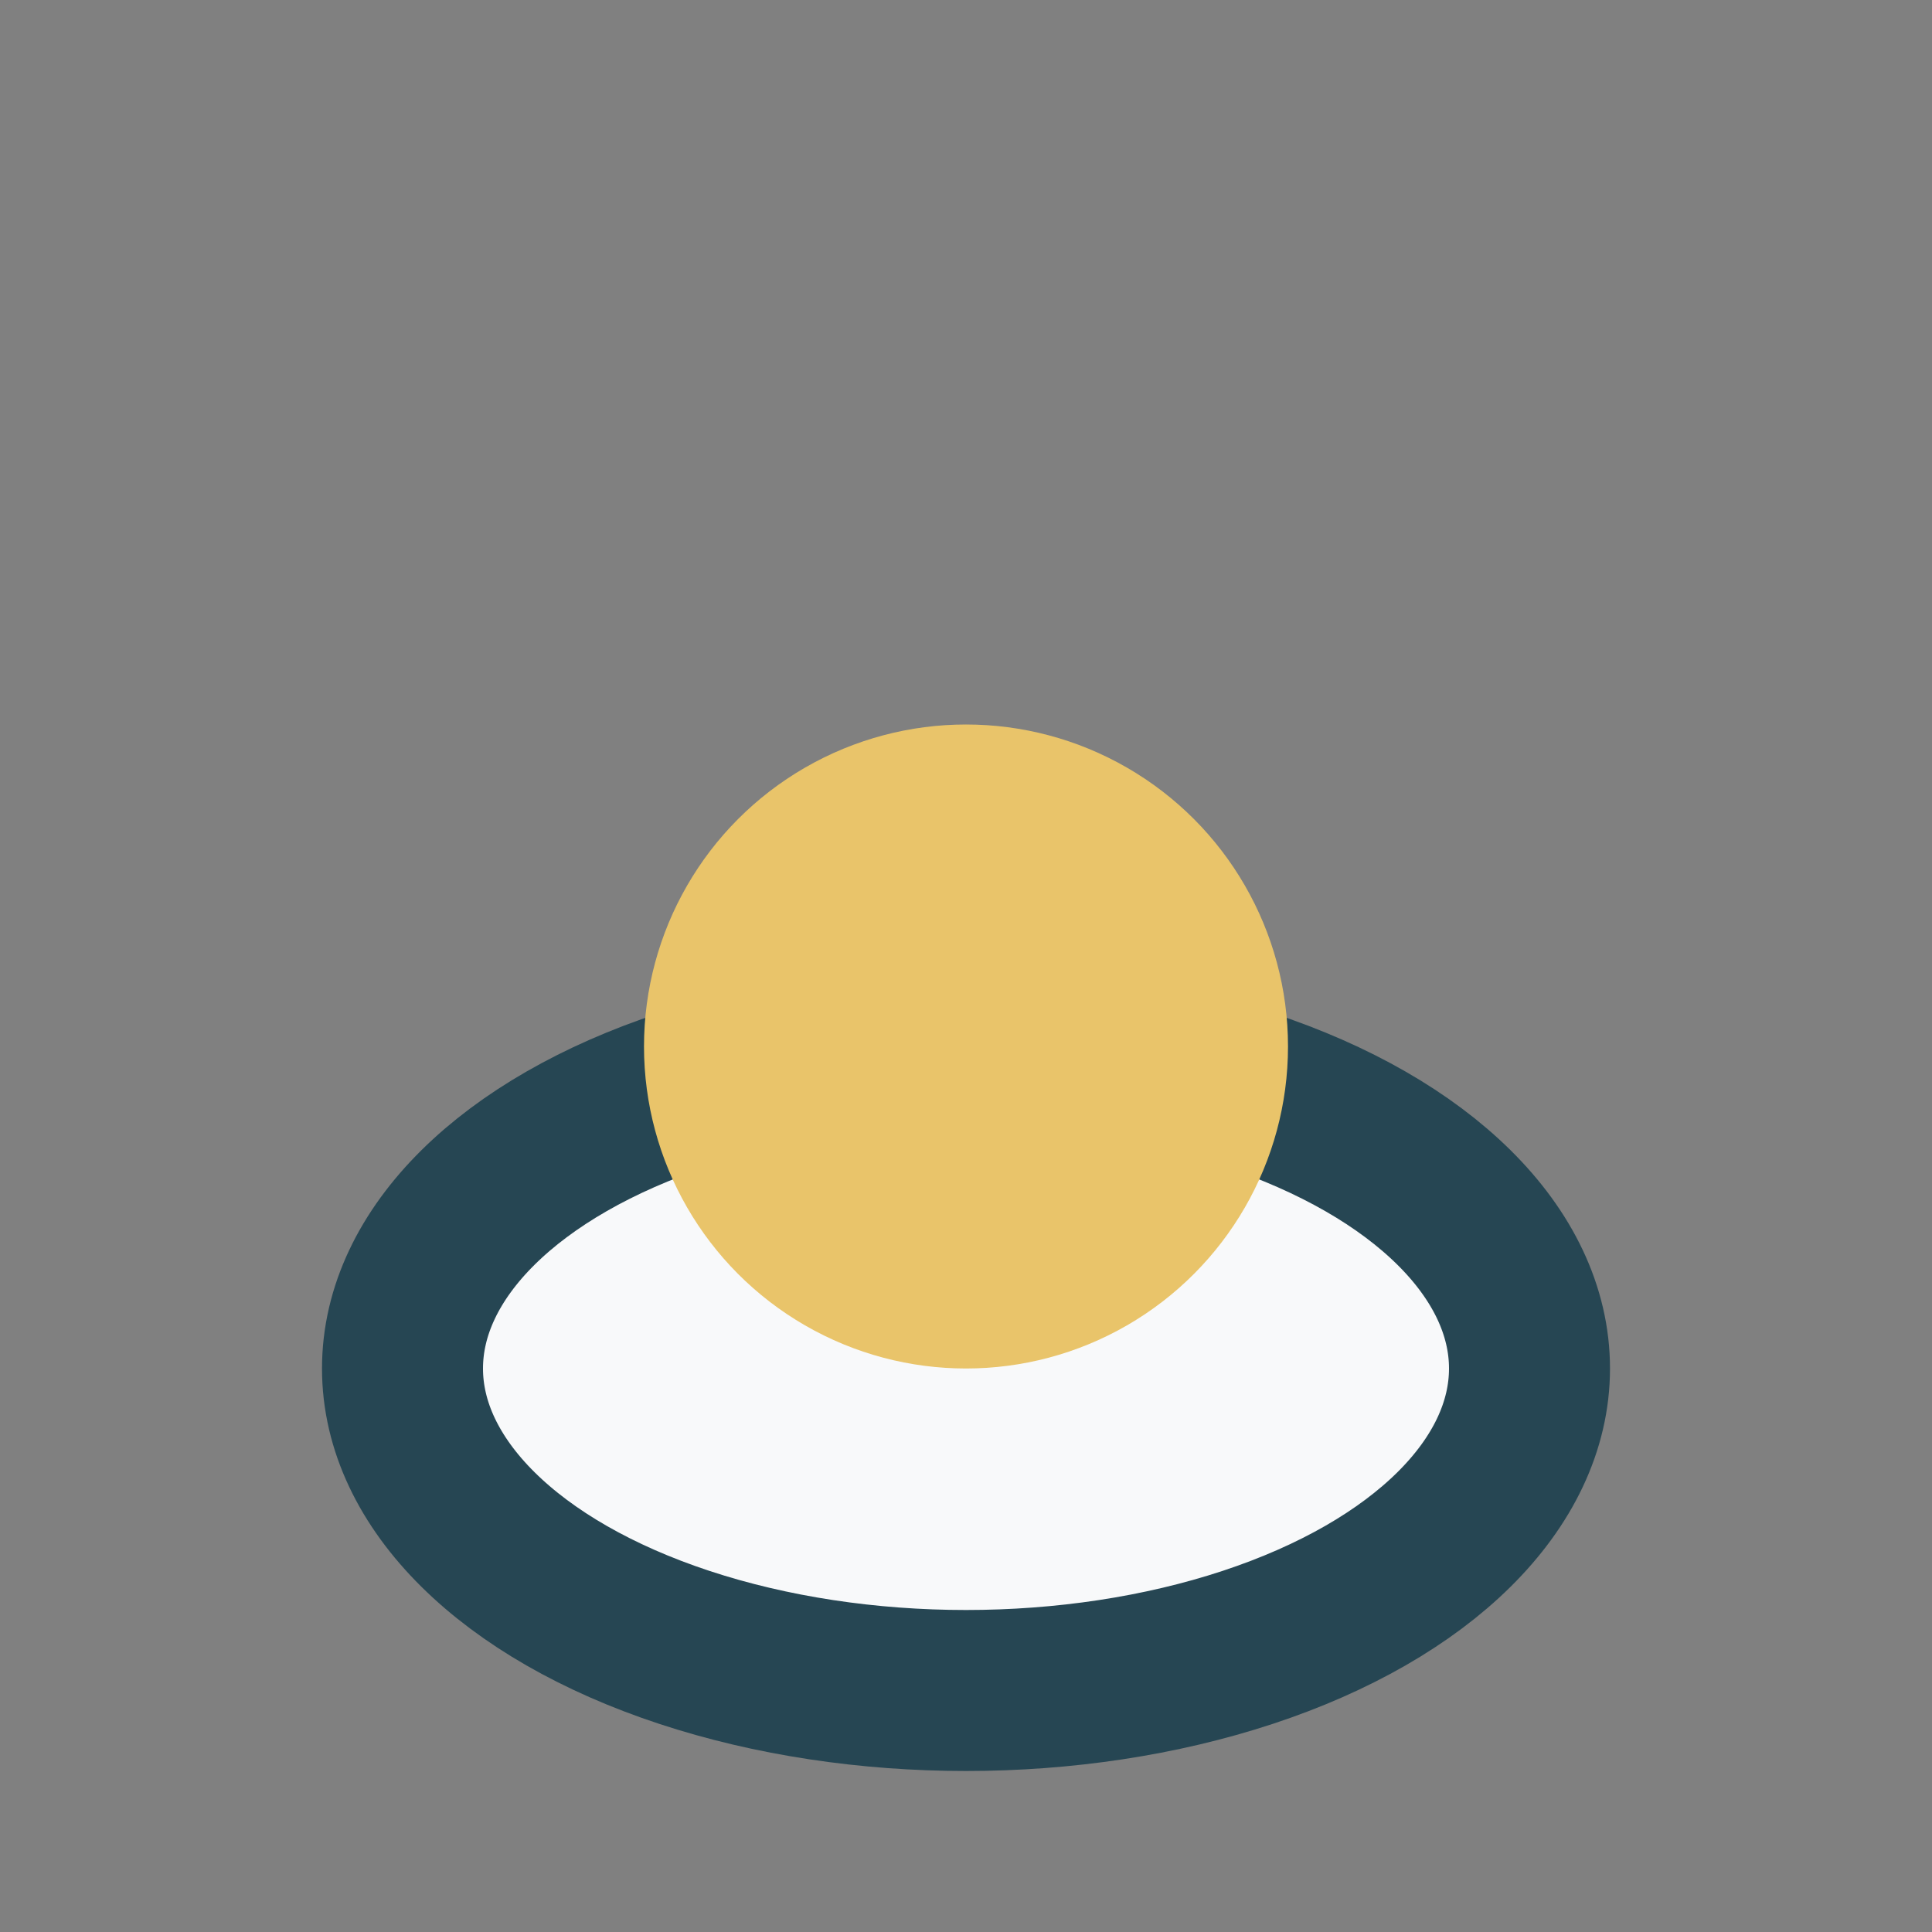 <?xml version="1.0" encoding="UTF-8"?>
<svg xmlns="http://www.w3.org/2000/svg" width="24" height="24" viewBox="0 0 24 24"><rect x="0" y="0" width="24" height="24" fill="#808080" stroke="none"/><ellipse cx="12" cy="17" rx="7" ry="4" fill="#F8F9FA" stroke="#264653" stroke-width="2"/><circle cx="12" cy="13" r="4" fill="#E9C46A"/></svg>